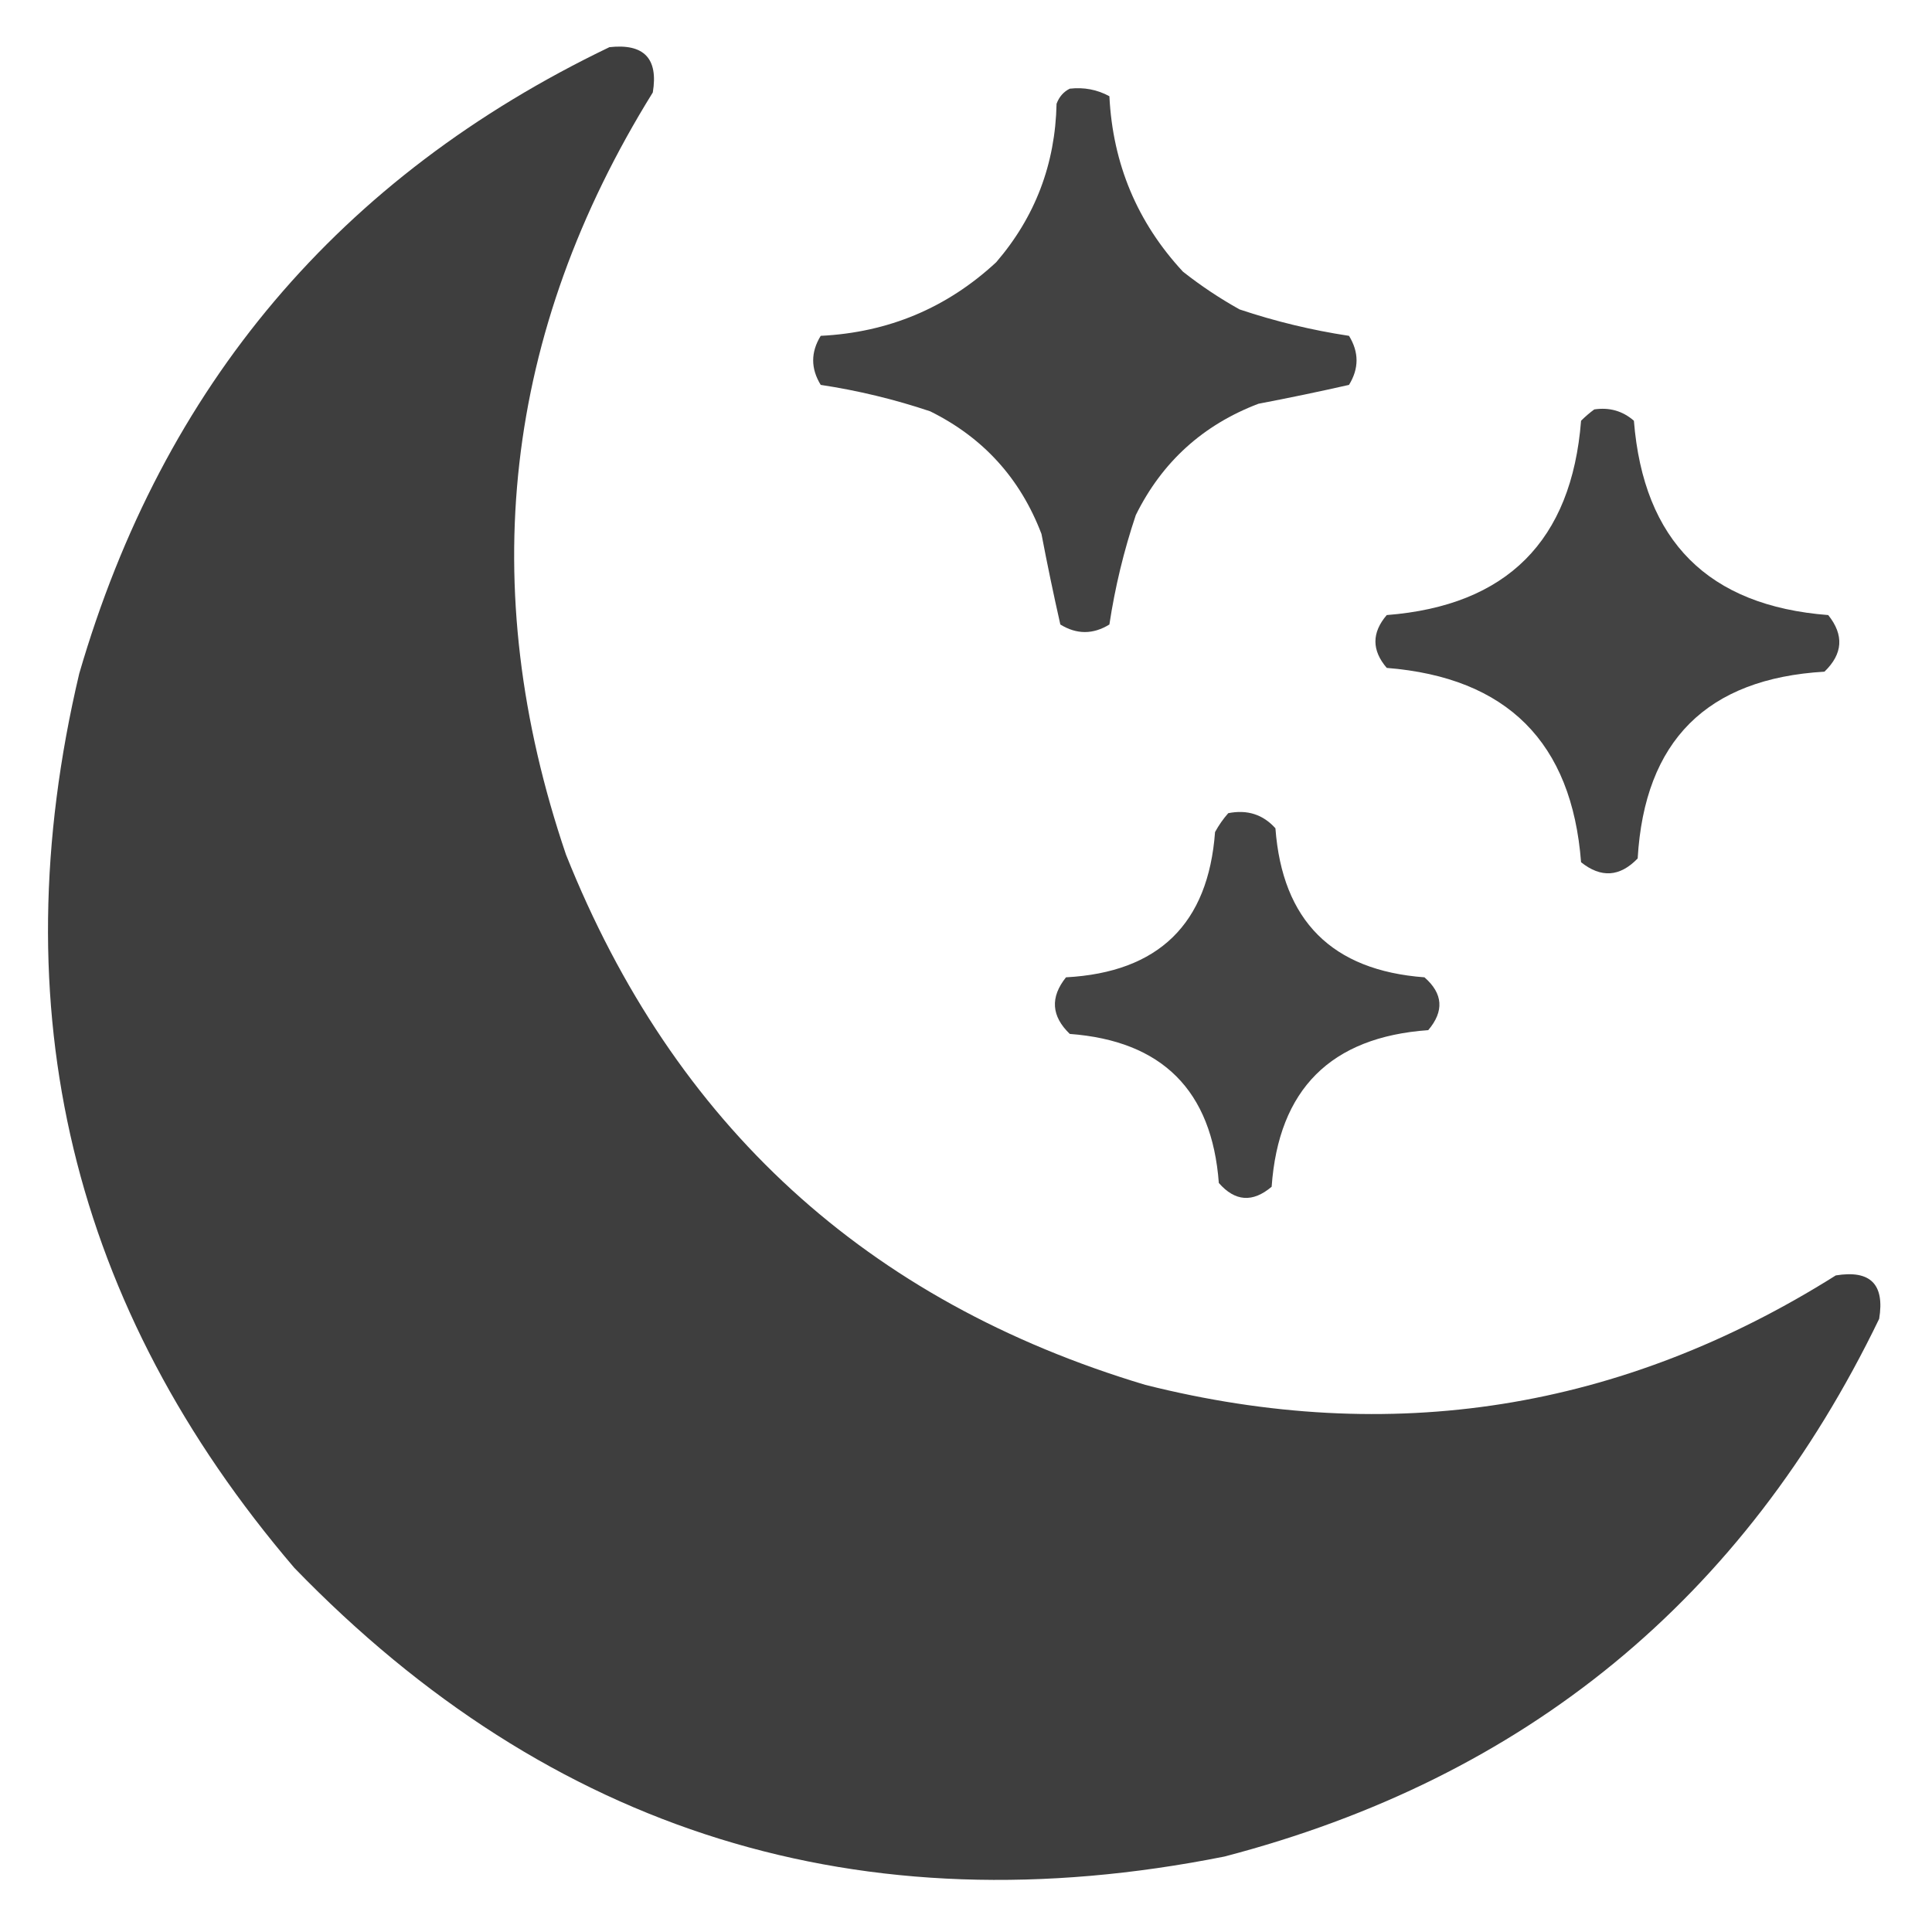 <?xml version="1.0" encoding="UTF-8"?>
<!DOCTYPE svg PUBLIC "-//W3C//DTD SVG 1.1//EN" "http://www.w3.org/Graphics/SVG/1.1/DTD/svg11.dtd">
<svg xmlns="http://www.w3.org/2000/svg" version="1.1" width="512px" height="512px" style="shape-rendering:geometricPrecision; text-rendering:geometricPrecision; image-rendering:optimizeQuality; fill-rule:evenodd; clip-rule:evenodd" xmlns:xlink="http://www.w3.org/1999/xlink">
<g><path style="opacity:0.988" fill="#3c3c3c" d="M 161.5,12.5 C 170.658,11.491 174.492,15.491 173,24.5C 133.522,88.13 125.856,155.463 150,226.5C 178.555,298.056 229.722,344.889 303.5,367C 368.709,383.4 429.709,373.733 486.5,338C 495.667,336.5 499.5,340.333 498,349.5C 462.18,423.64 404.347,471.14 324.5,492C 228.154,511.22 145.987,485.72 78,415.5C 18.981,346.416 -0.019,267.416 21,178.5C 43.195,102.151 90.028,46.818 161.5,12.5 Z"/></g>
<g><path style="opacity:0.962" fill="#3c3c3c" d="M 283.5,23.5 C 287.257,23.071 290.757,23.738 294,25.5C 294.892,43.439 301.392,58.939 313.5,72C 318.228,75.726 323.228,79.059 328.5,82C 337.994,85.179 347.661,87.512 357.5,89C 360.167,93.333 360.167,97.667 357.5,102C 349.555,103.797 341.555,105.464 333.5,107C 318.792,112.598 307.959,122.431 301,136.5C 297.821,145.982 295.488,155.649 294,165.5C 289.667,168.167 285.333,168.167 281,165.5C 279.203,157.555 277.536,149.555 276,141.5C 270.402,126.792 260.569,115.959 246.5,109C 237.018,105.821 227.351,103.488 217.5,102C 214.833,97.667 214.833,93.333 217.5,89C 235.439,88.108 250.939,81.608 264,69.5C 274.328,57.493 279.661,43.493 280,27.5C 280.69,25.65 281.856,24.316 283.5,23.5 Z"/></g>
<g><path style="opacity:0.959" fill="#3c3c3c" d="M 422.5,108.5 C 426.516,107.9 430.016,108.9 433,111.5C 435.55,143.383 452.716,160.55 484.5,163C 488.728,168.284 488.395,173.284 483.5,178C 452.333,179.833 435.833,196.333 434,227.5C 429.284,232.395 424.284,232.728 419,228.5C 416.55,196.716 399.383,179.55 367.5,177C 363.5,172.333 363.5,167.667 367.5,163C 399.328,160.505 416.495,143.338 419,111.5C 420.145,110.364 421.312,109.364 422.5,108.5 Z"/></g>
<g><path style="opacity:0.954" fill="#3c3c3c" d="M 325.5,215.5 C 330.535,214.502 334.702,215.835 338,219.5C 339.838,244.005 353.005,257.171 377.5,259C 382.424,263.303 382.758,267.97 378.5,273C 352.667,274.833 338.833,288.667 337,314.5C 331.97,318.758 327.303,318.424 323,313.5C 321.171,289.005 308.005,275.838 283.5,274C 278.605,269.284 278.272,264.284 282.5,259C 307.033,257.676 320.2,244.843 322,220.5C 322.997,218.677 324.164,217.01 325.5,215.5 Z"/></g>
</svg>
